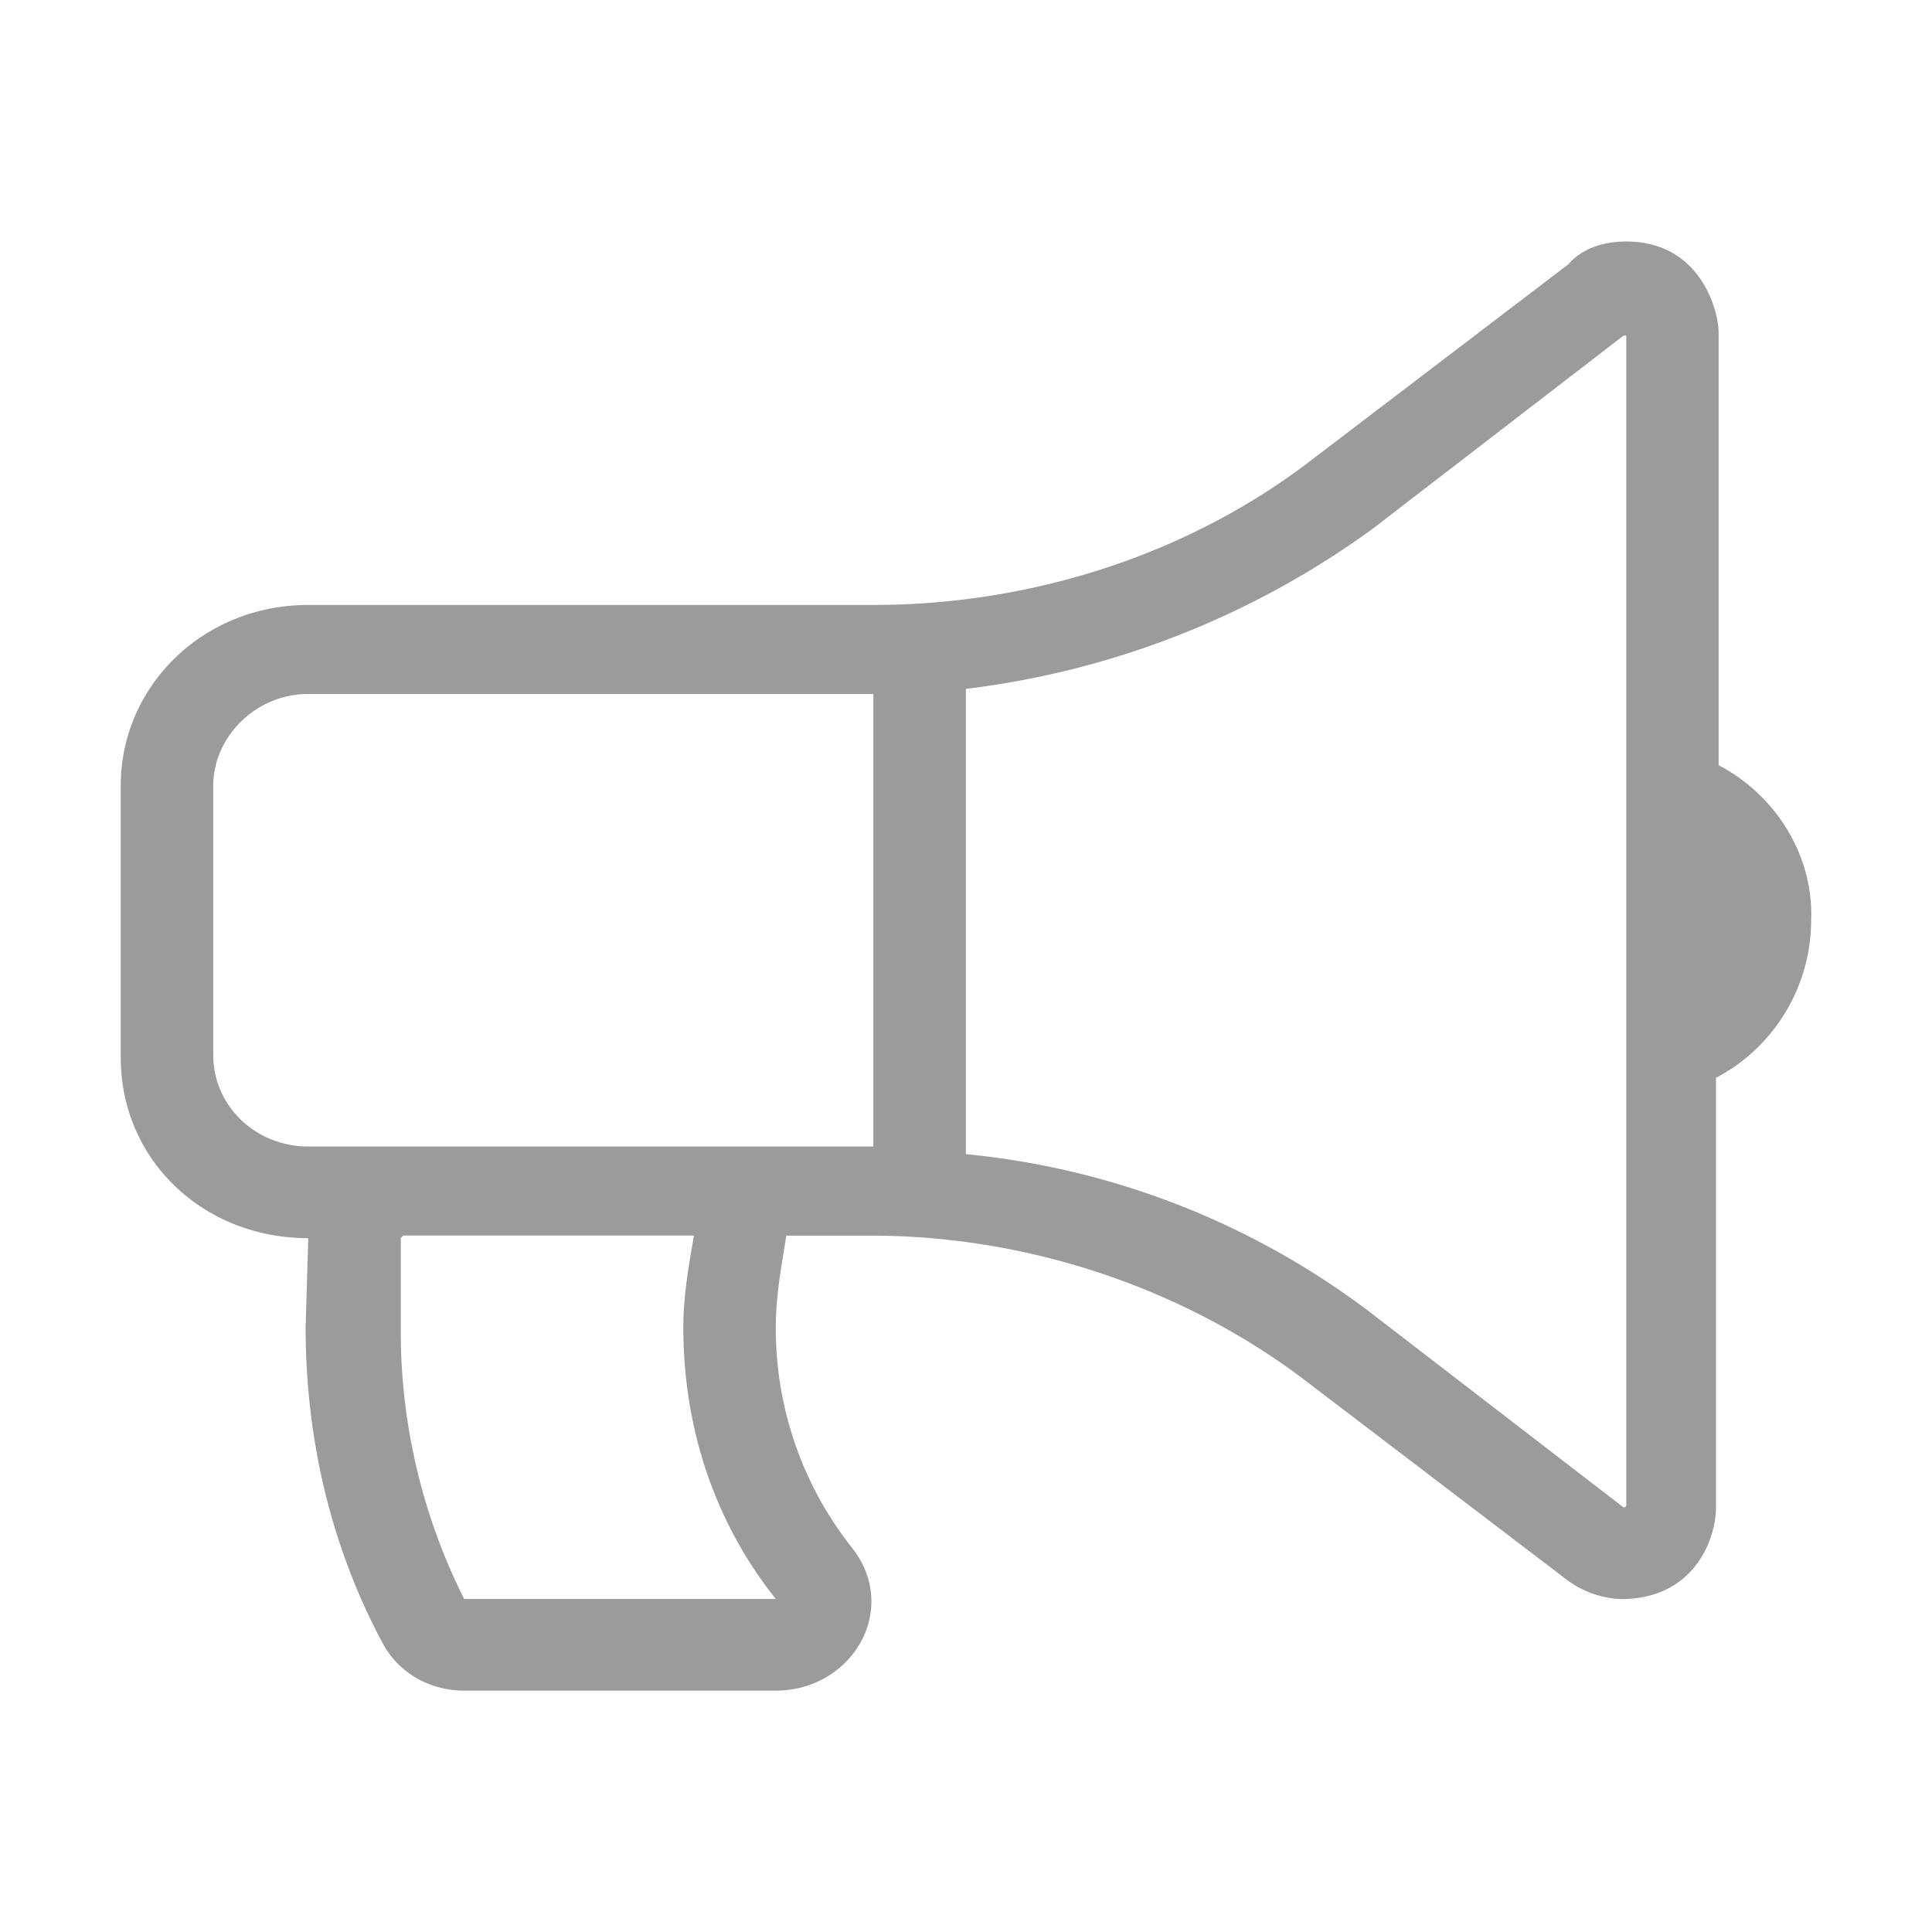 <svg width="16" height="16" fill="none" xmlns="http://www.w3.org/2000/svg"><path d="M14.233 6.337v-3.58c0-.189-.153-.757-.765-.757-.197 0-.372.063-.481.19l-2.1 1.6c-1.028.8-2.34 1.22-3.653 1.22H2.553C1.678 5.01 1 5.685 1 6.506v2.253c0 .842.678 1.495 1.553 1.495l-.022.736c0 .948.219 1.832.634 2.611.132.253.394.4.679.4h2.58c.635 0 1.029-.674.635-1.179a2.921 2.921 0 0 1-.634-1.832c0-.252.043-.484.087-.757h.7c1.312 0 2.625.442 3.653 1.242l2.1 1.6a.802.802 0 0 0 .459.168c.613 0 .787-.505.787-.758V8.926c.482-.252.788-.758.788-1.305.022-.526-.285-1.032-.766-1.284Zm-7.808 6.905H3.844a4.934 4.934 0 0 1-.525-2.232v-.757l.021-.021h2.407c-.044.252-.088.505-.088.758 0 .842.262 1.62.766 2.252ZM2.553 9.495c-.437 0-.787-.337-.787-.758V6.505c0-.4.35-.758.787-.758h4.68v3.748h-4.68Zm10.915 2.968c0 .021-.022.021-.022.021l-2.078-1.6a6.59 6.59 0 0 0-3.369-1.326V5.705a7.195 7.195 0 0 0 3.369-1.326l2.078-1.6h.022v9.684Z" fill="#9b9b9b"/></svg>